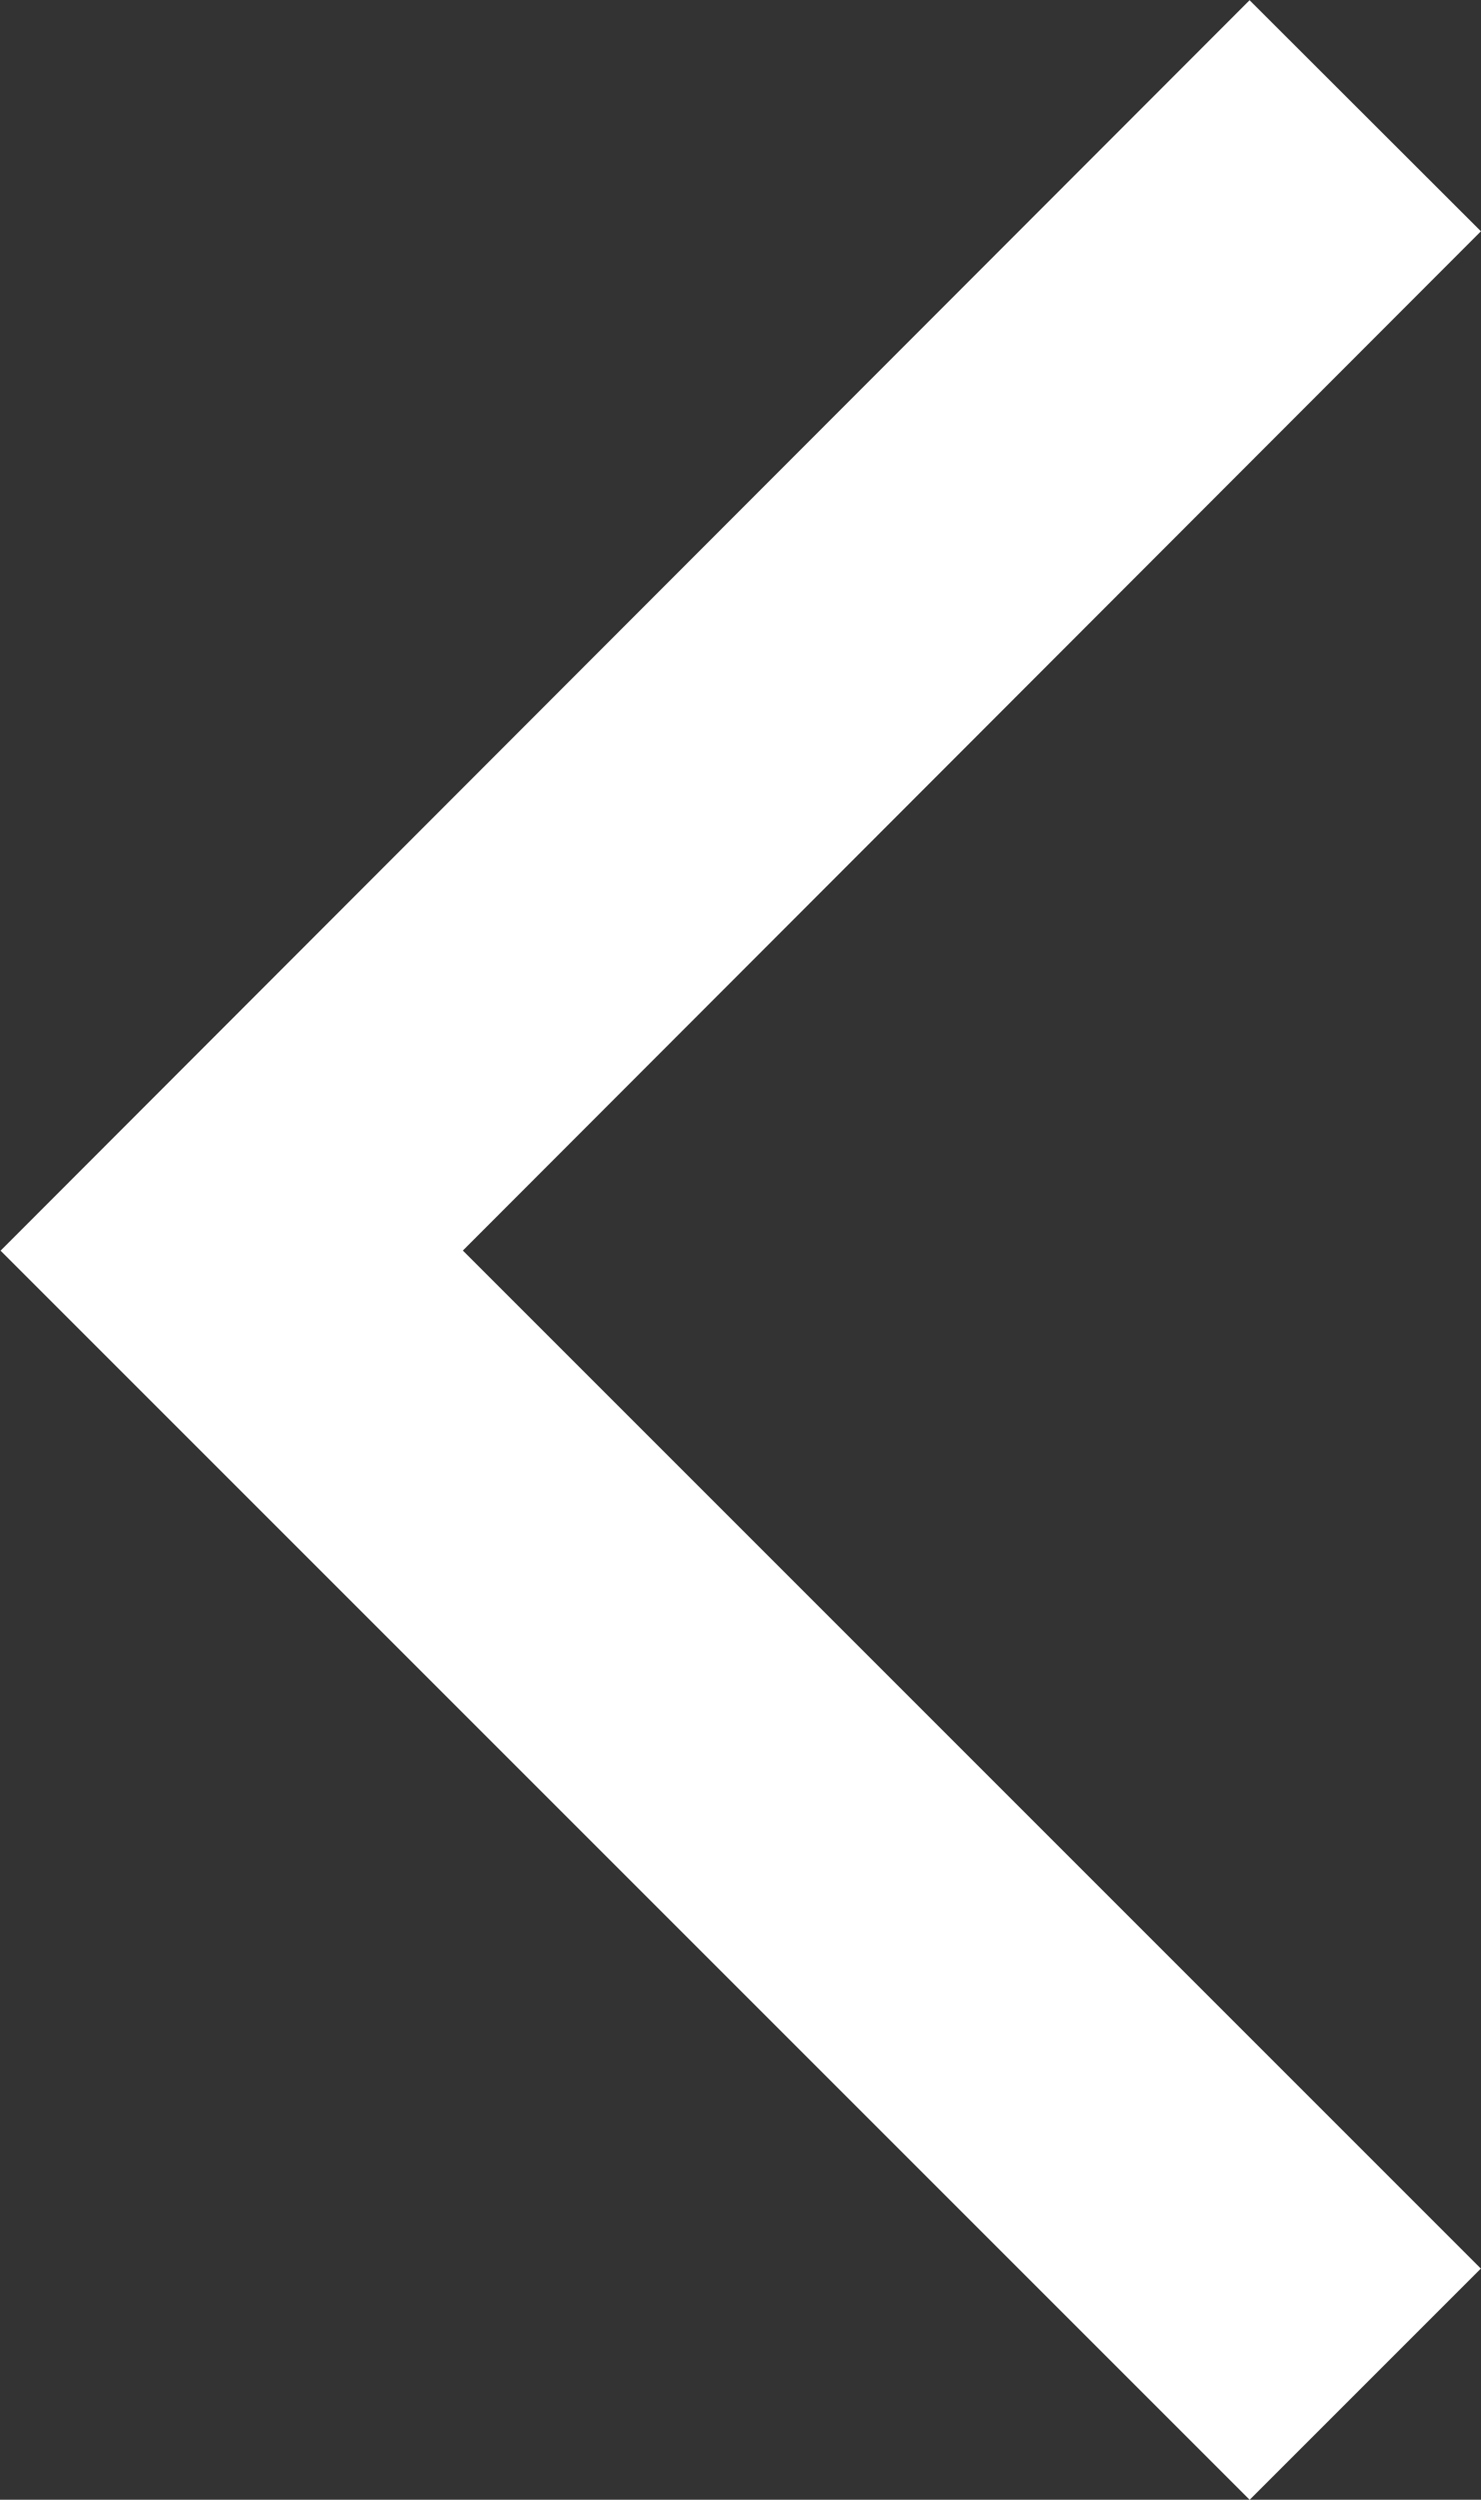 <svg xmlns="http://www.w3.org/2000/svg" width="6.794" height="11.467" viewBox="0 0 6.794 11.467">
  <rect x="0" y="0" width="6.794" height="11.467" fill="#333333" stroke="none"/>
  <path id="scroll-arrow" d="M10.76.354l-5.2,5.2L.354.354" transform="translate(6.617 0.177) rotate(90)" fill="none" stroke="#fff" stroke-miterlimit="10" stroke-width="1.5"/>
</svg>
